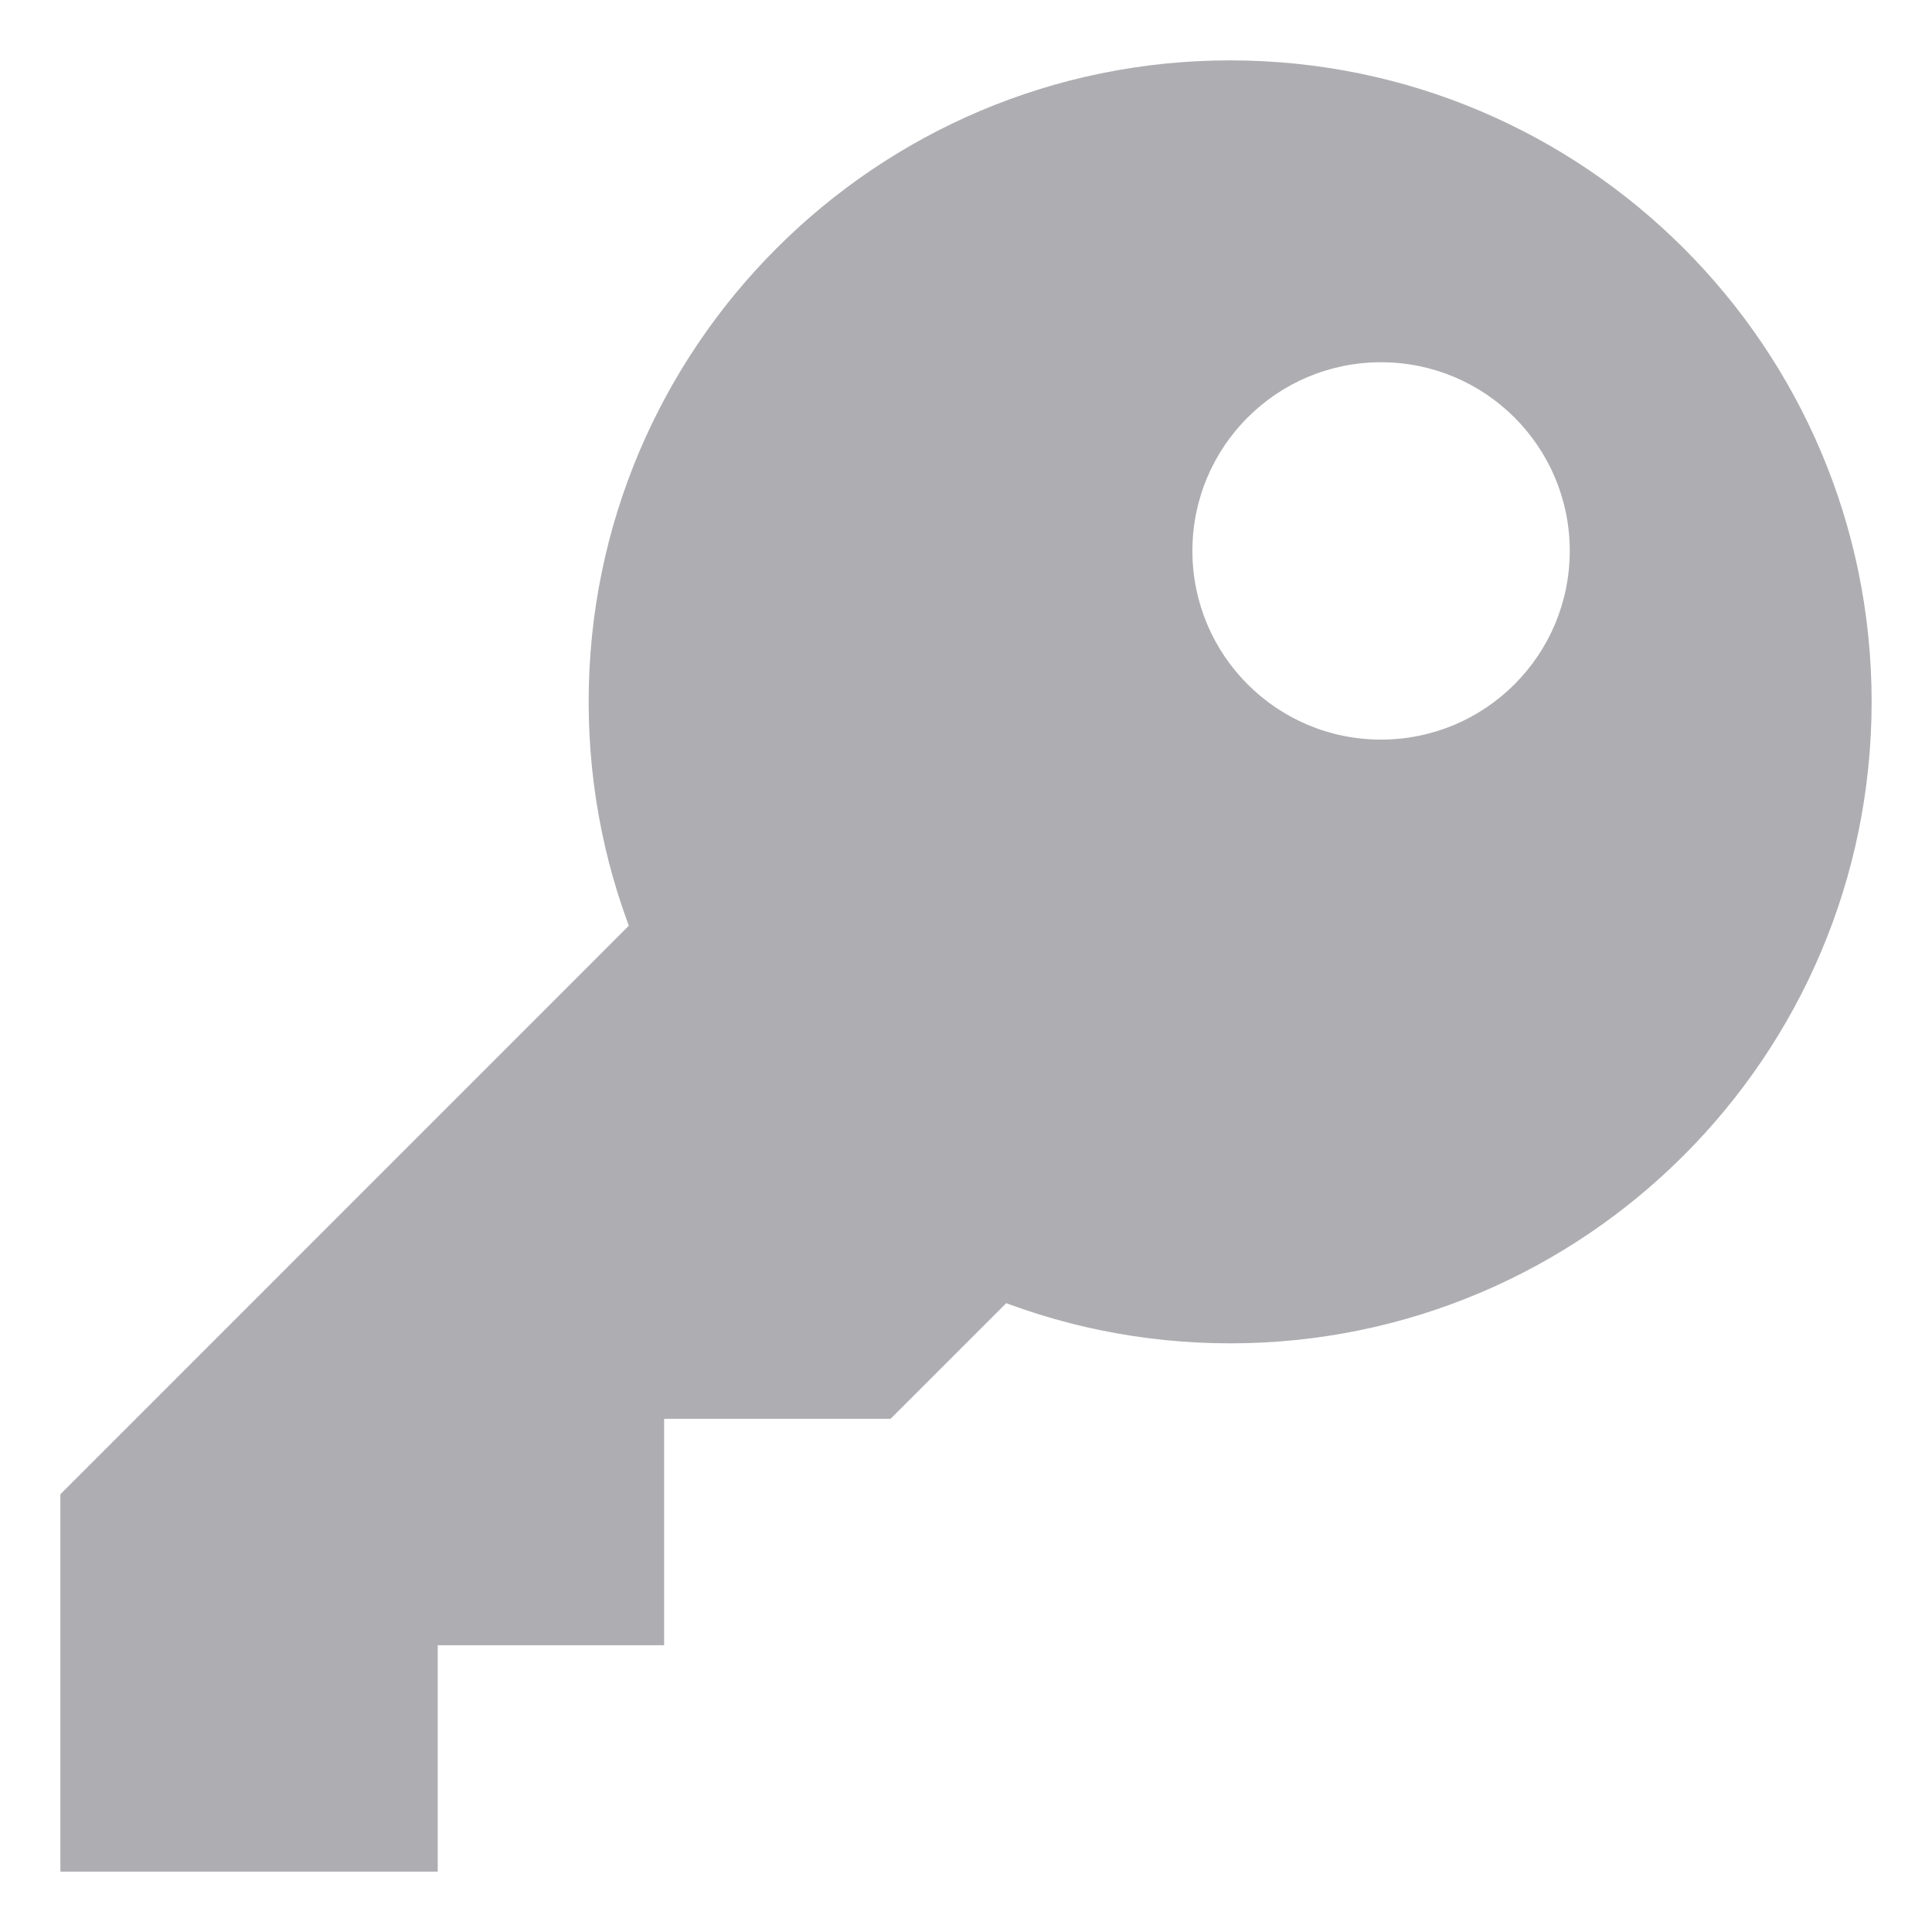 <svg width="16" height="16" viewBox="0 0 16 16" fill="none" xmlns="http://www.w3.org/2000/svg">
    <path d="M9.875 9.25L6.437 6.437L0.5 12.375V15.5H3.625V13.625H5.5V11.75H7.375L9.875 9.25Z" fill="#AEAEB2"/>
    <path d="M10.187 0.5C7.254 0.5 4.875 2.879 4.875 5.812C4.875 8.746 7.254 11.125 10.187 11.125C13.121 11.125 15.5 8.746 15.5 5.812C15.5 2.879 13.121 0.5 10.187 0.5ZM11.437 6.125C10.574 6.125 9.875 5.426 9.875 4.562C9.875 3.699 10.574 3 11.437 3C12.3 3 13 3.699 13 4.562C13 5.426 12.3 6.125 11.437 6.125Z" fill="#AEAEB2"/>
</svg>
